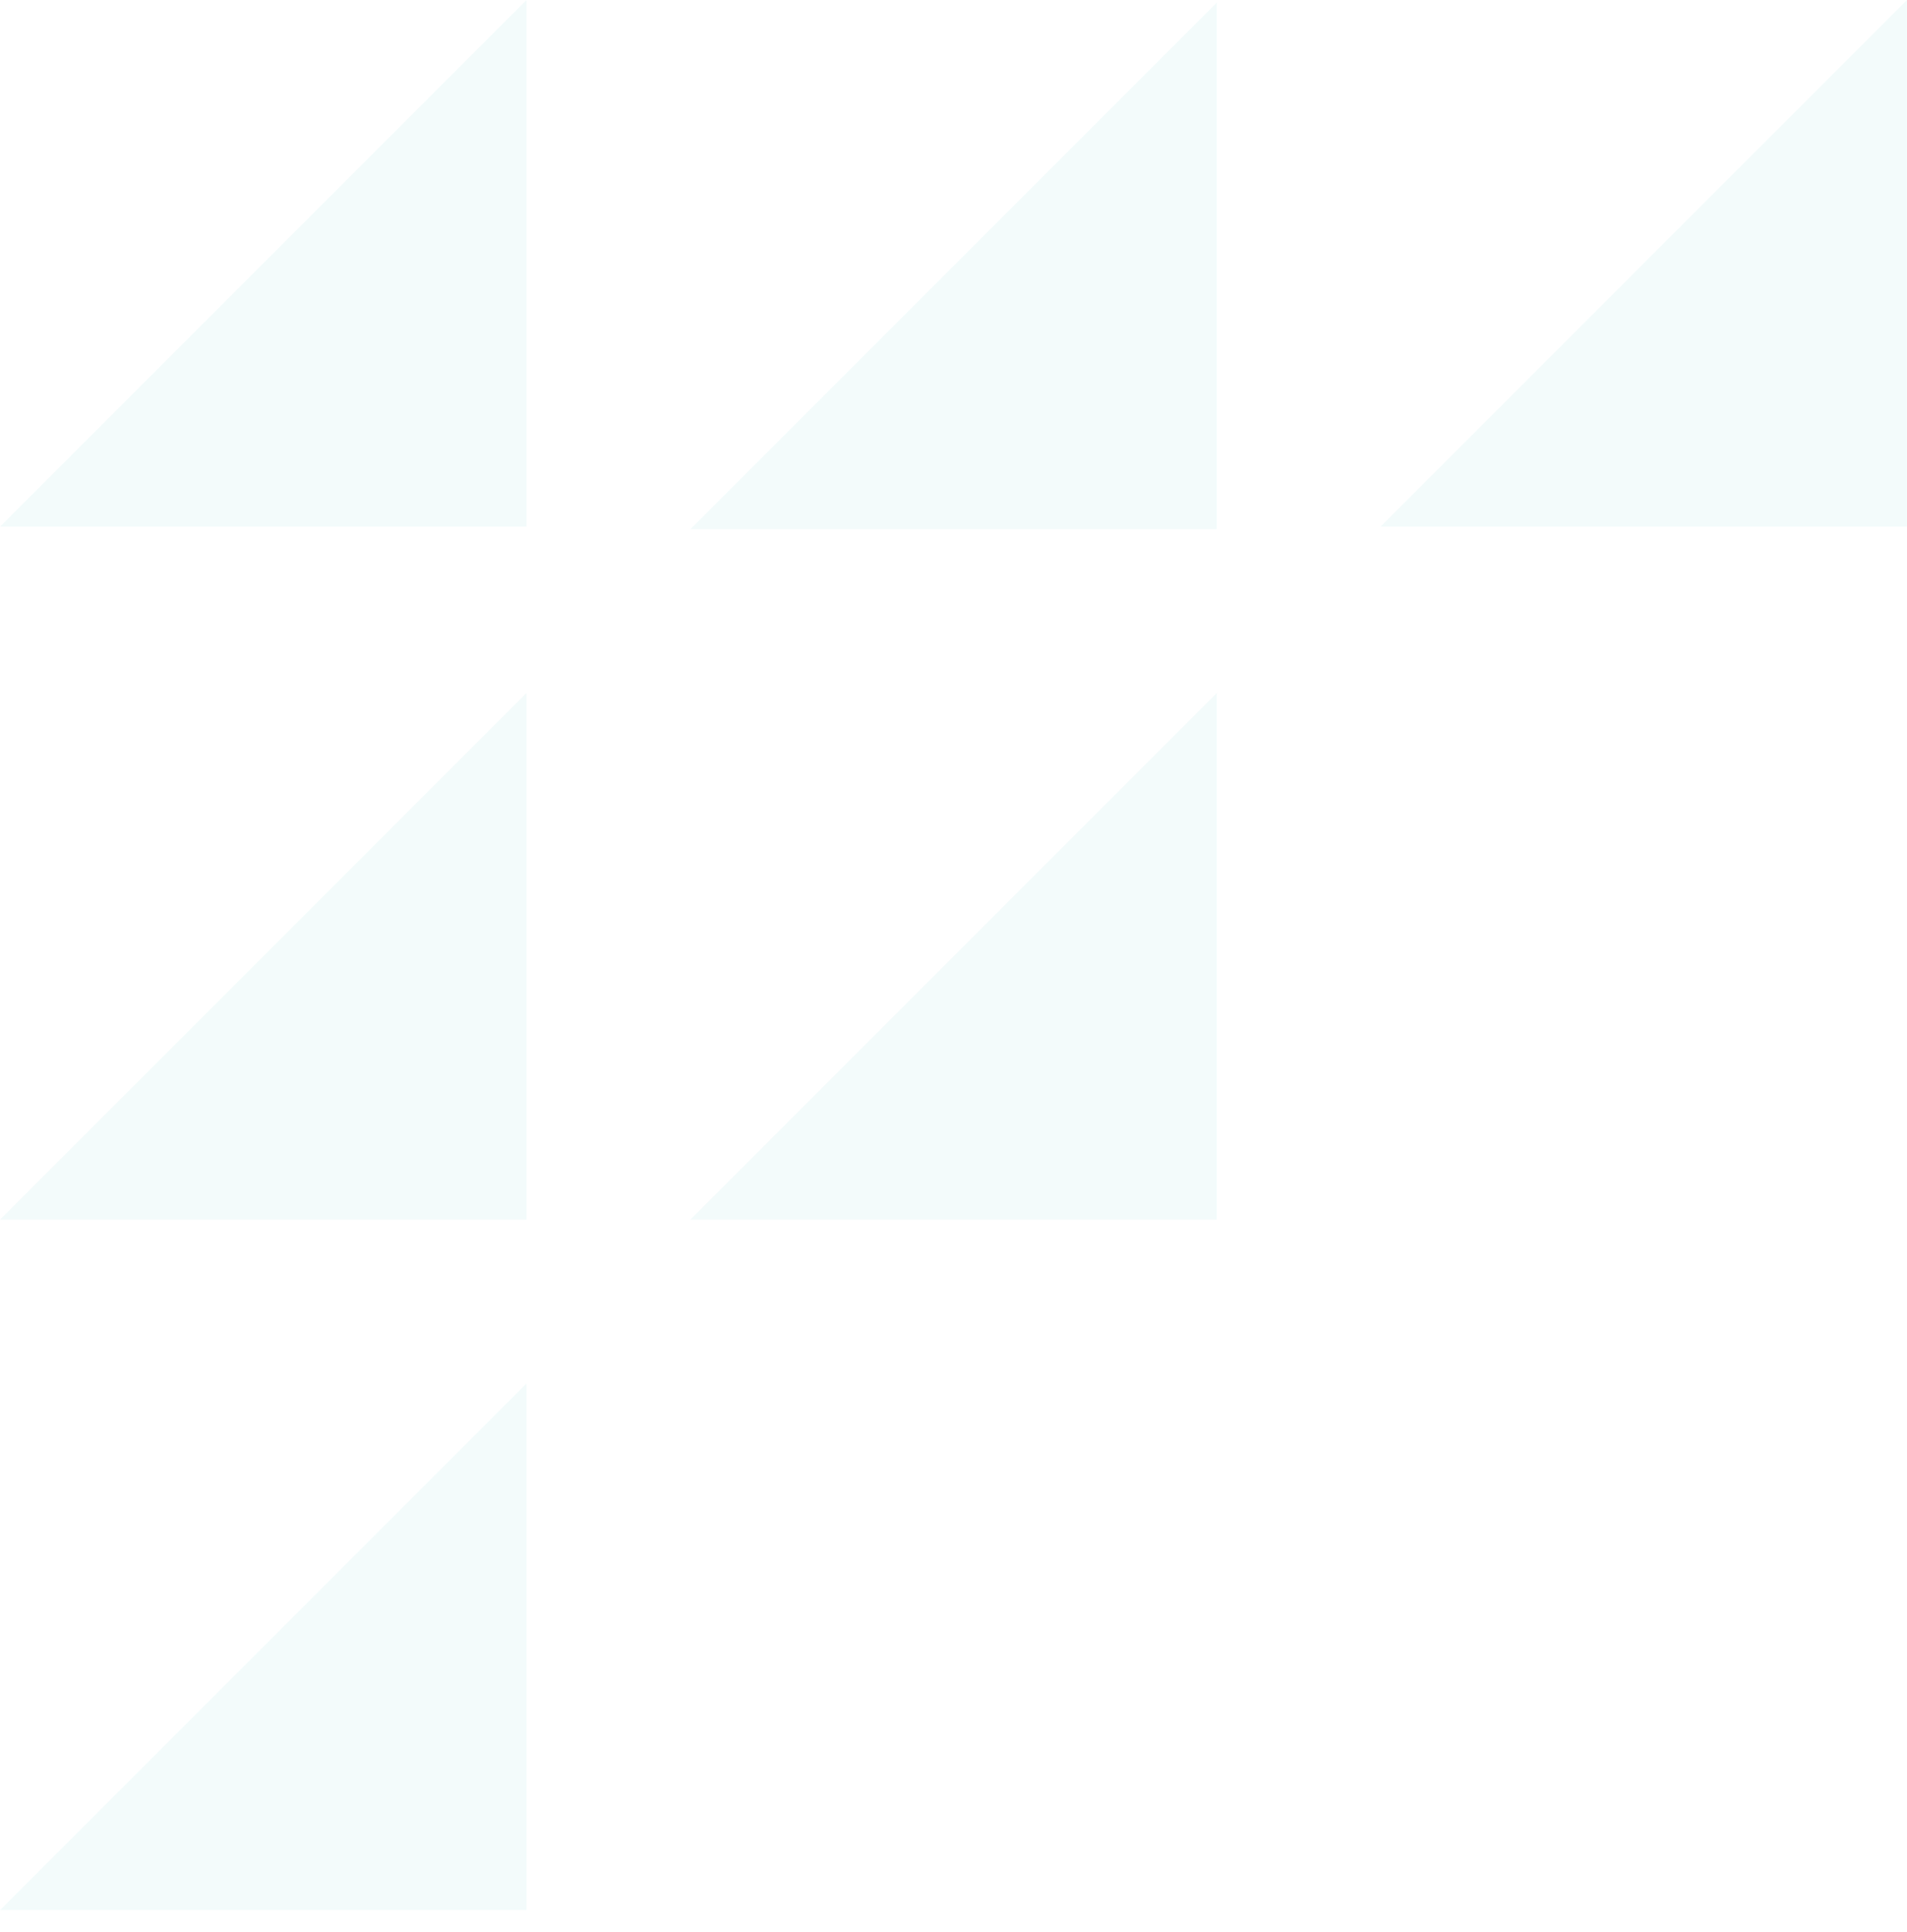 <svg width="79" height="80" viewBox="0 0 79 80" fill="none" xmlns="http://www.w3.org/2000/svg">
<g opacity="0.05">
<path d="M28.598 50.51L39.503 39.605L50.408 28.7V50.51H28.598Z" fill="#00AFAA"/>
<path d="M0 79.104L10.905 68.199L21.811 57.293V79.104H0Z" fill="#00AFAA"/>
<path d="M0 21.811L10.905 10.906L21.811 0V21.811H0Z" fill="#00AFAA"/>
<path d="M57.188 21.811L68.093 10.905L78.998 2.86102e-05V21.811H57.188Z" fill="#00AFAA"/>
<path d="M28.598 21.915L39.503 11.01L50.408 0.104V21.915H28.598Z" fill="#00AFAA"/>
<path d="M0 50.51L10.905 39.604L21.811 28.699V50.51H0Z" fill="#00AFAA"/>
</g>
</svg>
